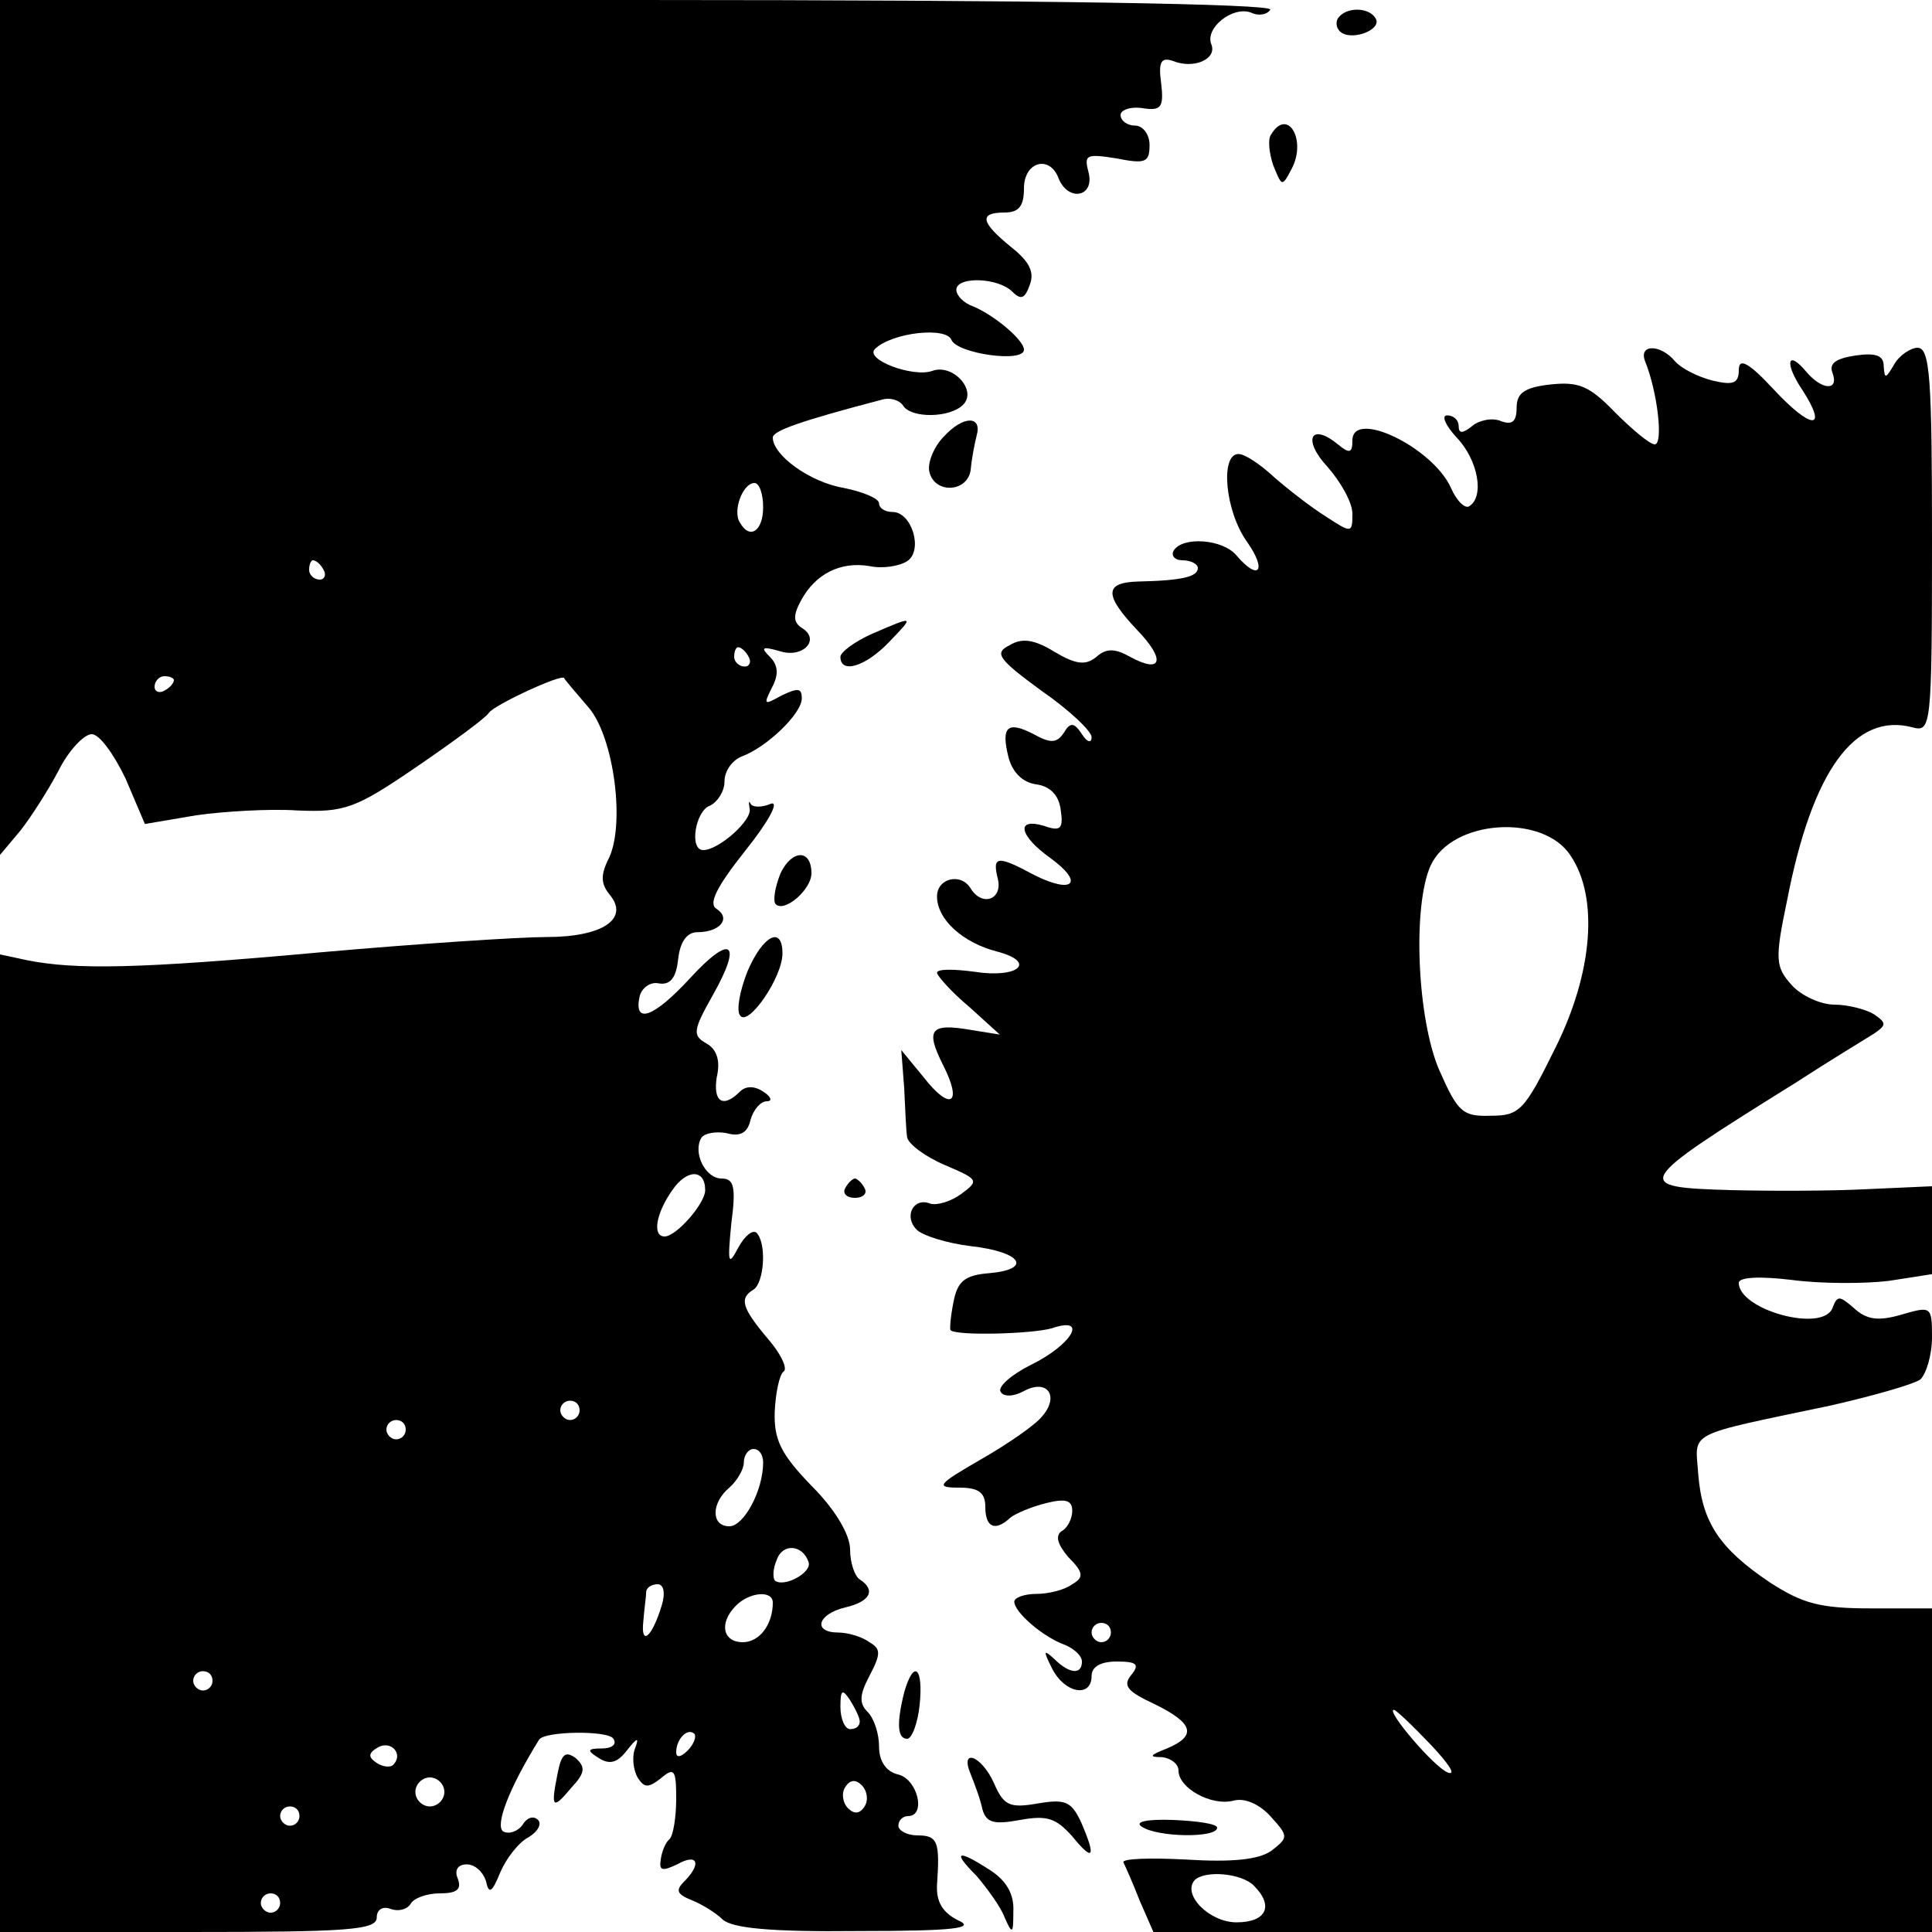 <?xml version="1.0" standalone="no"?>
<!DOCTYPE svg PUBLIC "-//W3C//DTD SVG 20010904//EN"
 "http://www.w3.org/TR/2001/REC-SVG-20010904/DTD/svg10.dtd">
<svg version="1.0" xmlns="http://www.w3.org/2000/svg"
 width="200pt" height="200pt" viewBox="0 0 200 200"
 preserveAspectRatio="xMidYMid meet">
<g transform="translate(0,200) scale(0.1,-0.1)"
fill="#000000" stroke="none">
<path d="M0 1558 l0 -443 21 25 c11 14 29 42 40 63 10 20 26 37 34 37 8 0 23
-21 35 -46 l20 -47 53 9 c28 4 76 7 105 5 49 -2 60 2 123 45 38 26 72 51 75
56 5 8 76 41 78 36 1 -2 12 -15 25 -30 27 -31 39 -125 20 -159 -7 -15 -7 -24
2 -35 21 -25 -7 -44 -65 -44 -28 0 -135 -7 -236 -16 -187 -17 -252 -18 -302
-8 l-28 6 0 -506 0 -506 195 0 c165 0 195 2 195 15 0 8 6 12 14 9 8 -3 17 -1
21 5 3 6 17 11 30 11 18 0 23 4 19 15 -4 9 0 15 9 15 9 0 17 -8 20 -17 3 -14
6 -13 15 9 6 14 19 31 29 36 10 6 14 14 10 18 -5 5 -12 2 -16 -5 -5 -7 -14
-10 -20 -7 -9 6 6 45 37 95 5 9 72 10 77 1 4 -6 -2 -10 -12 -10 -15 0 -16 -2
-3 -10 11 -7 19 -5 29 8 11 14 13 14 8 1 -3 -9 -1 -22 3 -29 7 -11 11 -11 24
-1 14 12 16 9 16 -21 0 -19 -3 -38 -7 -42 -4 -3 -8 -13 -9 -21 -2 -12 2 -12
17 -5 21 12 26 1 7 -18 -9 -9 -7 -13 8 -19 10 -4 25 -13 32 -20 10 -9 49 -13
140 -12 101 0 122 3 104 11 -16 8 -23 19 -22 37 3 44 1 51 -20 51 -11 0 -20 5
-20 10 0 6 5 10 10 10 19 0 10 38 -10 43 -13 3 -20 14 -20 29 0 13 -5 29 -12
36 -9 9 -8 18 2 37 12 23 12 28 0 35 -8 6 -23 10 -32 10 -27 0 -22 19 7 26 26
6 32 18 15 29 -5 3 -10 17 -10 31 0 15 -15 41 -40 66 -32 33 -39 48 -38 77 1
20 5 38 9 41 5 3 -3 19 -16 34 -27 32 -30 42 -15 51 11 7 14 48 3 59 -4 3 -12
-3 -19 -16 -10 -19 -11 -16 -7 25 5 38 3 47 -10 47 -17 0 -30 27 -21 42 3 5
15 7 26 5 14 -4 22 0 25 14 3 10 10 19 17 19 6 0 4 5 -4 10 -9 6 -18 6 -24 0
-18 -18 -28 -10 -24 15 4 17 0 29 -11 35 -14 8 -14 13 7 50 31 55 19 64 -24
17 -37 -40 -58 -48 -52 -19 2 9 11 16 20 14 12 -2 18 6 20 25 2 18 9 28 20 28
23 0 35 14 20 24 -9 5 -1 22 30 61 24 30 35 51 26 48 -9 -4 -19 -4 -21 0 -2 4
-2 1 -1 -5 3 -12 -32 -43 -48 -43 -15 0 -8 41 7 46 8 4 15 15 15 25 0 11 8 22
18 26 25 9 62 44 62 60 0 11 -4 11 -21 3 -18 -10 -19 -10 -10 8 7 13 7 23 -2
32 -10 10 -8 11 10 6 24 -8 43 12 23 24 -9 6 -9 13 -1 28 15 28 41 41 71 36
14 -3 31 0 39 5 17 11 5 51 -15 51 -8 0 -14 4 -14 9 0 5 -17 12 -37 16 -35 6
-73 34 -73 52 0 7 28 17 112 39 9 3 19 0 23 -6 8 -13 48 -13 62 1 15 15 -11
43 -32 35 -20 -7 -71 12 -59 23 18 17 74 23 79 9 6 -14 75 -24 75 -10 0 10
-31 36 -53 45 -9 3 -17 11 -17 17 0 14 43 13 58 -2 9 -9 13 -7 18 7 5 13 0 24
-19 39 -32 26 -34 36 -7 36 15 0 20 7 20 25 0 28 27 35 36 10 10 -24 37 -19
31 6 -5 19 -3 20 29 15 30 -6 34 -4 34 14 0 11 -7 20 -15 20 -8 0 -15 5 -15
11 0 5 10 9 23 7 19 -3 22 1 19 26 -3 22 0 27 12 23 22 -9 46 2 40 17 -7 17
22 40 41 33 8 -4 17 -2 20 3 4 6 -237 10 -654 10 l-661 0 0 -442z m790 -83 c0
-25 -14 -34 -24 -16 -8 12 3 41 15 41 5 0 9 -11 9 -25z m-455 -65 c3 -5 1 -10
-4 -10 -6 0 -11 5 -11 10 0 6 2 10 4 10 3 0 8 -4 11 -10z m440 -90 c3 -5 1
-10 -4 -10 -6 0 -11 5 -11 10 0 6 2 10 4 10 3 0 8 -4 11 -10z m-595 -24 c0 -3
-4 -8 -10 -11 -5 -3 -10 -1 -10 4 0 6 5 11 10 11 6 0 10 -2 10 -4z m550 -528
c0 -14 -30 -48 -42 -48 -13 0 -9 24 8 48 15 22 34 22 34 0z m-130 -228 c0 -5
-4 -10 -10 -10 -5 0 -10 5 -10 10 0 6 5 10 10 10 6 0 10 -4 10 -10z m-180 -20
c0 -5 -4 -10 -10 -10 -5 0 -10 5 -10 10 0 6 5 10 10 10 6 0 10 -4 10 -10z
m370 -34 c0 -29 -20 -66 -35 -66 -19 0 -19 24 0 40 8 7 15 19 15 26 0 8 5 14
10 14 6 0 10 -6 10 -14z m47 -103 c4 -11 -26 -27 -35 -19 -2 3 -2 12 2 21 6
18 27 16 33 -2z m-152 -45 c-10 -33 -22 -43 -19 -16 1 13 3 26 3 31 1 4 6 7
12 7 6 0 8 -9 4 -22z m115 3 c0 -23 -14 -41 -31 -41 -21 0 -25 20 -7 38 14 14
38 16 38 3z m-580 -81 c0 -5 -4 -10 -10 -10 -5 0 -10 5 -10 10 0 6 5 10 10 10
6 0 10 -4 10 -10z m670 -42 c0 -5 -4 -8 -10 -8 -5 0 -10 10 -10 23 0 18 2 19
10 7 5 -8 10 -18 10 -22z m-178 -30 c-7 -7 -12 -8 -12 -2 0 14 12 26 19 19 2
-3 -1 -11 -7 -17z m-305 -15 c-3 -3 -11 -2 -17 2 -9 6 -9 10 1 16 14 8 27 -7
16 -18z m53 -28 c0 -8 -7 -15 -15 -15 -8 0 -15 7 -15 15 0 8 7 15 15 15 8 0
15 -7 15 -15z m435 -15 c-5 -8 -11 -8 -17 -2 -6 6 -7 16 -3 22 5 8 11 8 17 2
6 -6 7 -16 3 -22z m-585 -10 c0 -5 -4 -10 -10 -10 -5 0 -10 5 -10 10 0 6 5 10
10 10 6 0 10 -4 10 -10z m-20 -90 c0 -5 -4 -10 -10 -10 -5 0 -10 5 -10 10 0 6
5 10 10 10 6 0 10 -4 10 -10z"/>
<path d="M1385 1981 c-3 -5 -1 -12 4 -15 13 -8 42 4 35 15 -7 12 -31 12 -39 0z"/>
<path d="M1316 1861 c-4 -5 -2 -20 2 -32 9 -22 9 -23 19 -4 16 30 -4 64 -21
36z"/>
<path d="M1703 1626 c13 -32 19 -86 10 -86 -5 0 -23 15 -41 33 -27 28 -38 32
-67 29 -27 -3 -35 -9 -35 -24 0 -15 -5 -18 -16 -14 -9 4 -23 1 -30 -5 -10 -8
-14 -8 -14 0 0 6 -5 11 -12 11 -6 0 -2 -10 10 -23 22 -23 29 -61 13 -71 -4 -3
-13 5 -19 19 -19 42 -102 82 -102 49 0 -13 -3 -14 -15 -4 -28 23 -37 5 -11
-23 14 -16 26 -37 26 -49 0 -20 -1 -20 -27 -3 -16 10 -39 28 -54 41 -14 13
-30 24 -37 24 -19 0 -14 -59 9 -91 21 -30 12 -41 -11 -14 -14 17 -56 20 -65 5
-3 -5 1 -10 9 -10 9 0 16 -4 16 -8 0 -9 -16 -13 -62 -14 -35 -1 -35 -14 -1
-50 30 -31 26 -46 -7 -28 -16 9 -25 9 -35 0 -11 -9 -21 -8 -43 5 -21 13 -34
15 -47 7 -16 -8 -12 -14 33 -47 29 -20 52 -42 52 -48 0 -7 -5 -5 -10 3 -8 12
-12 13 -19 1 -7 -10 -13 -11 -31 -1 -27 14 -34 8 -26 -24 4 -15 14 -26 29 -28
14 -2 23 -11 25 -26 3 -20 0 -23 -17 -17 -30 9 -26 -10 6 -33 36 -26 24 -38
-16 -18 -39 21 -44 20 -38 -4 5 -21 -16 -29 -28 -10 -10 17 -35 11 -35 -8 0
-24 27 -48 62 -57 42 -11 22 -28 -23 -21 -22 3 -39 3 -39 -1 0 -3 15 -20 33
-35 l32 -29 -31 5 c-41 7 -46 0 -28 -36 21 -41 8 -49 -20 -13 l-23 28 3 -39
c1 -21 2 -45 3 -51 1 -7 18 -20 39 -29 35 -15 36 -16 17 -30 -11 -8 -25 -12
-32 -10 -17 7 -28 -13 -14 -27 6 -6 31 -14 56 -17 53 -6 64 -24 19 -28 -26 -2
-33 -9 -37 -30 -3 -15 -4 -28 -3 -29 6 -6 84 -4 105 2 38 13 21 -17 -22 -38
-20 -10 -35 -23 -31 -28 3 -5 13 -5 24 1 24 13 37 -5 19 -26 -7 -9 -36 -29
-64 -45 -45 -26 -47 -29 -22 -29 20 0 27 -5 27 -20 0 -21 10 -26 26 -11 5 4
21 11 37 15 20 5 27 3 27 -8 0 -8 -5 -18 -11 -21 -7 -5 -4 -14 7 -27 16 -16
16 -21 4 -28 -8 -6 -25 -10 -37 -10 -13 0 -23 -4 -23 -8 0 -11 30 -37 53 -45
9 -4 17 -11 17 -17 0 -14 -13 -13 -29 3 -11 10 -11 8 -2 -10 13 -26 41 -31 41
-8 0 10 10 15 26 15 21 0 24 -3 15 -14 -9 -11 -4 -17 24 -30 41 -20 44 -33 13
-46 -18 -7 -19 -9 -5 -9 9 -1 17 -7 17 -14 0 -18 34 -37 57 -31 11 3 26 -3 38
-16 19 -21 19 -22 1 -36 -13 -9 -40 -12 -88 -9 -38 2 -67 1 -65 -3 2 -4 10
-22 17 -40 l14 -32 403 0 403 0 0 168 0 167 -63 0 c-53 0 -71 5 -105 27 -52
35 -70 62 -74 112 -3 45 -15 39 137 71 44 10 86 22 93 27 6 6 12 25 12 44 0
32 -1 32 -32 23 -24 -7 -36 -5 -49 7 -15 13 -17 13 -22 0 -10 -26 -97 -2 -97
26 0 6 22 7 55 3 30 -4 75 -4 100 -1 l45 7 0 46 0 45 -67 -3 c-38 -2 -101 -2
-141 -1 -103 3 -102 6 65 110 37 24 75 47 83 52 13 9 13 11 0 20 -8 5 -27 10
-41 10 -14 0 -34 9 -44 20 -17 19 -18 26 -5 88 26 134 70 195 130 179 19 -5
20 0 20 194 0 167 -2 199 -15 199 -7 0 -19 -8 -24 -17 -9 -15 -10 -16 -11 -2
0 11 -8 14 -29 11 -20 -3 -28 -8 -24 -18 7 -19 -11 -18 -27 1 -20 24 -23 9 -4
-19 27 -42 9 -41 -30 1 -26 28 -36 33 -36 20 0 -14 -6 -16 -27 -11 -16 4 -33
13 -39 20 -15 18 -38 18 -31 0z m-77 -512 c29 -43 23 -121 -16 -199 -32 -65
-37 -70 -67 -70 -29 -1 -34 4 -53 47 -23 53 -28 170 -9 212 22 48 117 54 145
10z m-476 -804 c0 -5 -4 -10 -10 -10 -5 0 -10 5 -10 10 0 6 5 10 10 10 6 0 10
-4 10 -10z m331 -116 c18 -19 27 -32 18 -29 -14 5 -65 65 -56 65 2 0 19 -16
38 -36z m-183 -146 c21 -21 13 -38 -18 -38 -28 0 -57 29 -43 44 11 10 48 7 61
-6z"/>
<path d="M977 1548 c-10 -10 -17 -27 -15 -36 5 -24 41 -22 43 3 1 11 4 26 6
34 6 21 -14 21 -34 -1z"/>
<path d="M903 1344 c-18 -8 -33 -19 -33 -24 0 -18 26 -10 50 15 27 28 27 28
-17 9z"/>
<path d="M808 1096 c-6 -15 -8 -29 -5 -32 9 -9 37 15 37 32 0 25 -20 25 -32 0z"/>
<path d="M774 995 c-8 -20 -12 -41 -8 -46 8 -13 44 39 44 64 0 29 -20 19 -36
-18z"/>
<path d="M875 770 c-3 -5 1 -10 10 -10 9 0 13 5 10 10 -3 6 -8 10 -10 10 -2 0
-7 -4 -10 -10z"/>
<path d="M936 248 c-8 -32 -7 -48 3 -48 5 0 11 16 13 35 4 39 -6 48 -16 13z"/>
<path d="M577 163 c-7 -35 -5 -37 15 -13 14 15 14 21 4 30 -11 8 -15 4 -19
-17z"/>
<path d="M1005 163 c4 -10 10 -26 12 -36 4 -14 12 -16 39 -11 28 5 37 2 54
-17 22 -27 25 -22 9 15 -10 21 -16 24 -45 19 -29 -5 -35 -2 -45 21 -13 29 -36
37 -24 9z"/>
<path d="M1182 109 c16 -11 78 -12 78 -1 0 4 -21 7 -46 8 -27 1 -40 -2 -32 -7z"/>
<path d="M1011 58 c11 -13 25 -32 29 -43 8 -18 9 -17 9 6 1 18 -7 32 -24 43
-34 22 -40 20 -14 -6z"/>
</g>
</svg>

